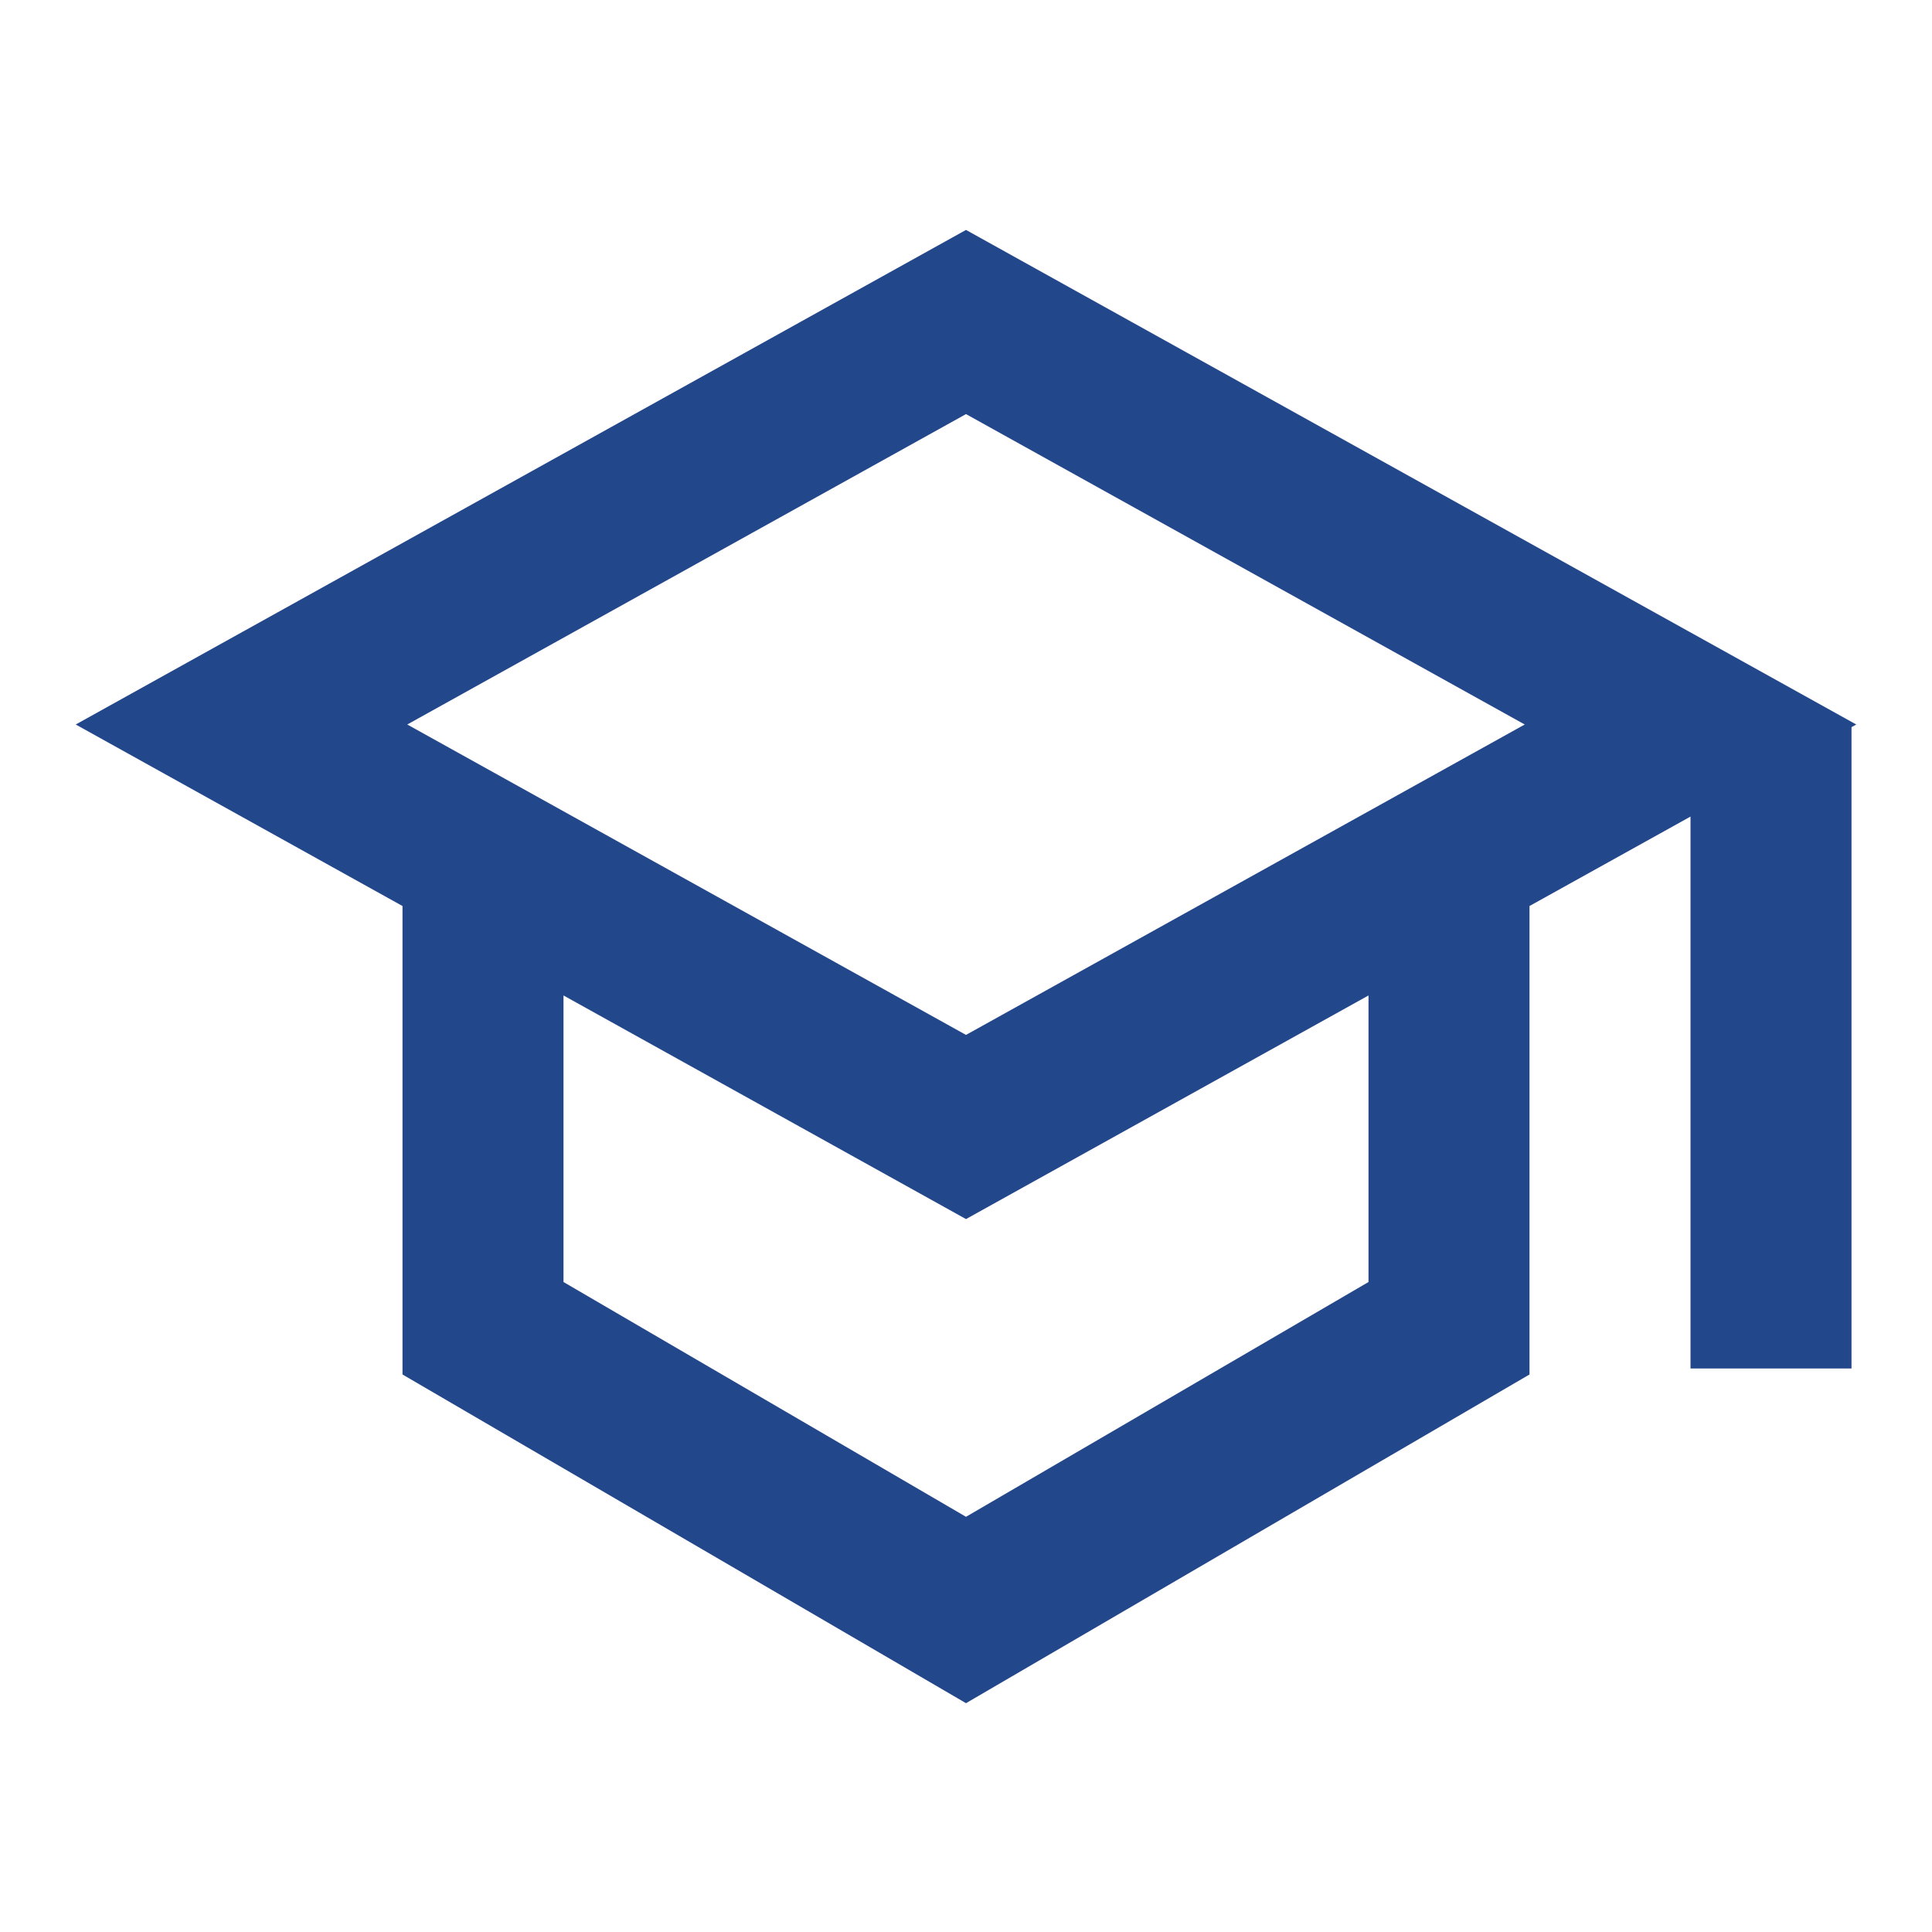 <?xml version="1.0" encoding="UTF-8"?> <svg xmlns="http://www.w3.org/2000/svg" width="64" height="64" viewBox="0 0 64 64" fill="none"><path d="M58.667 45.333V24M48 28.444L56 24L32 10.667L8 24L16 28.444M48 28.444L32 37.333L16 28.444M48 28.444V44L32 53.333L16 44V28.444" stroke="#22478B" stroke-width="5.333"></path></svg> 
